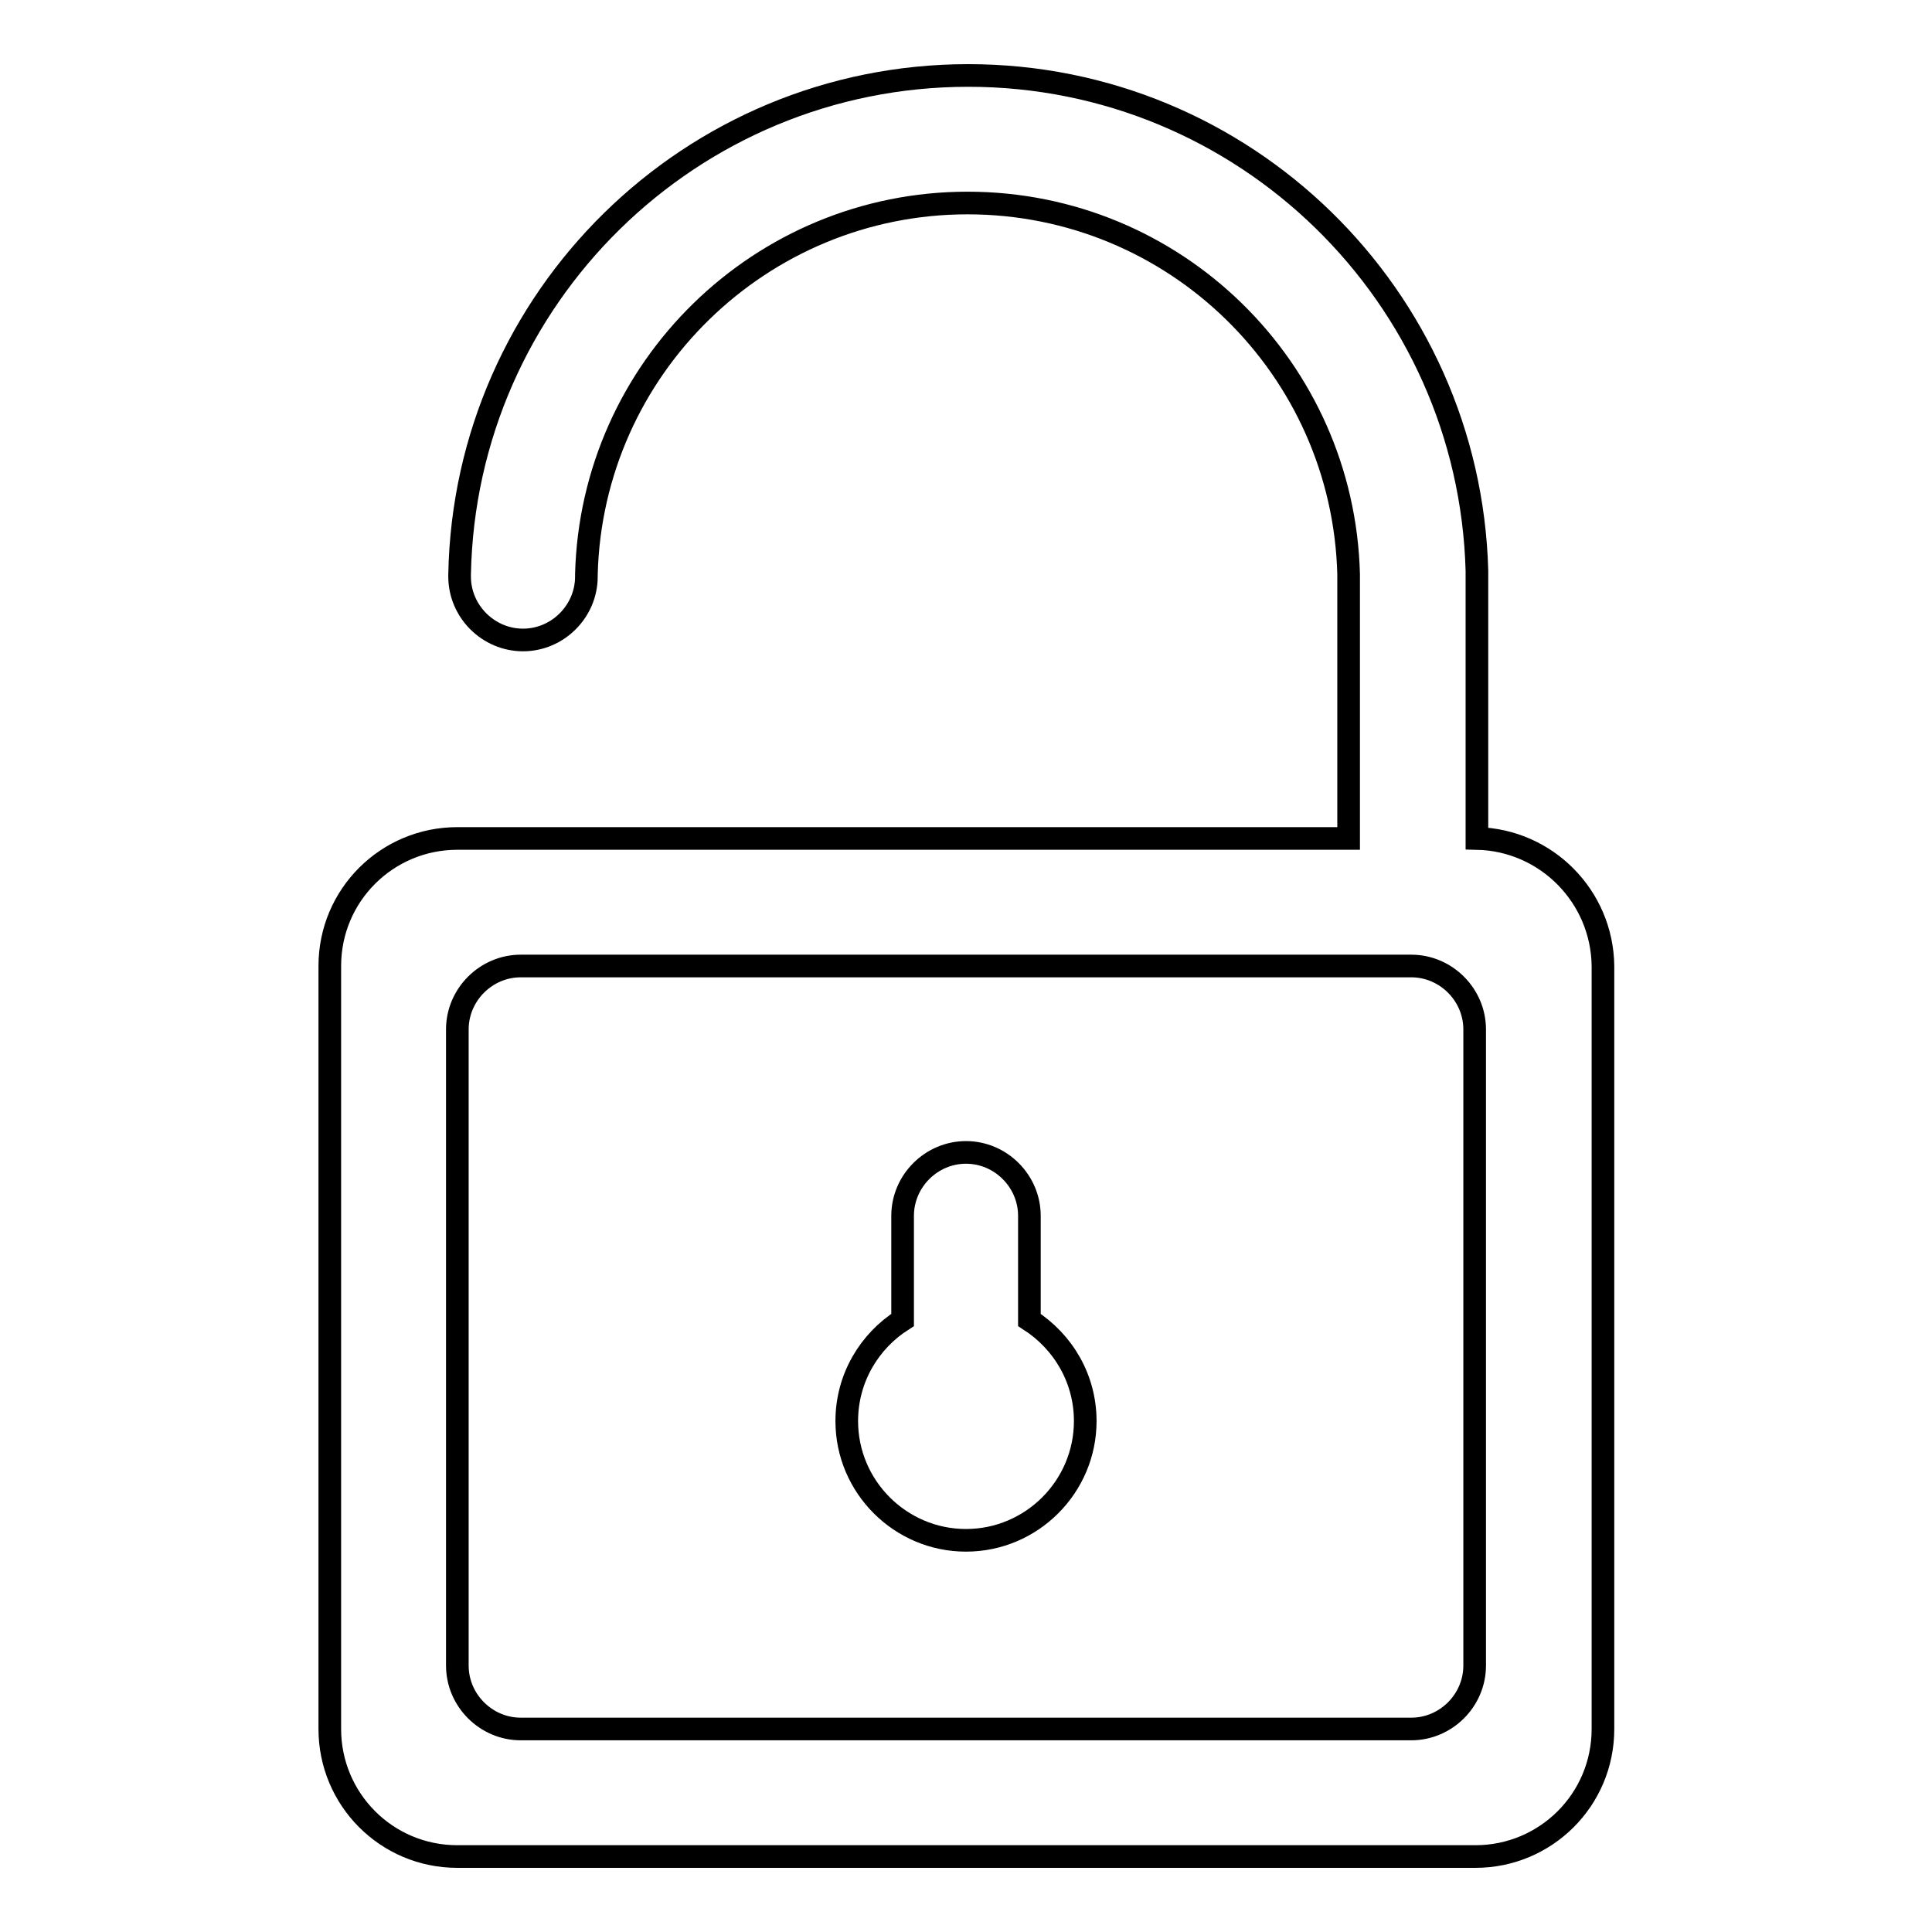 <?xml version="1.0" encoding="utf-8"?>
<!-- Svg Vector Icons : http://www.onlinewebfonts.com/icon -->
<!DOCTYPE svg PUBLIC "-//W3C//DTD SVG 1.1//EN" "http://www.w3.org/Graphics/SVG/1.1/DTD/svg11.dtd">
<svg version="1.1" xmlns="http://www.w3.org/2000/svg" xmlns:xlink="http://www.w3.org/1999/xlink" x="0px" y="0px" viewBox="0 0 256 256" enable-background="new 0 0 256 256" xml:space="preserve">
<g><g><path stroke-width="3" fill-opacity="0" stroke="#000000"  d="M195.7,111.1V75.6h0c-1-36.4-30.8-65.6-67.4-65.6c-36.8,0-66.7,29.5-67.4,66.1l0,0c0,0.1,0,0.2,0,0.3c0,4.6,3.8,8.4,8.4,8.4s8.4-3.8,8.4-8.4c0-0.1,0-0.2,0-0.3l0,0c0.7-27.3,23.1-49.2,50.5-49.2c27.5,0,49.8,21.9,50.5,49.2h0v35H60.6c-9.3,0-16.9,7.5-16.9,16.9v101.1c0,9.3,7.5,16.9,16.9,16.9h134.9c9.3,0,16.9-7.5,16.9-16.9V128C212.3,118.8,204.9,111.3,195.7,111.1z M195.4,220.7c0,4.6-3.8,8.4-8.4,8.4H69c-4.6,0-8.4-3.8-8.4-8.4v-84.3c0-4.6,3.8-8.4,8.4-8.4h118c4.6,0,8.4,3.8,8.4,8.4V220.7z"/><path stroke-width="3" fill-opacity="0" stroke="#000000"  d="M136.4,174.9v-13.8c0-4.6-3.8-8.4-8.4-8.4s-8.4,3.8-8.4,8.4v13.8c-4.4,2.8-7.4,7.7-7.4,13.4c0,8.7,7.1,15.8,15.8,15.8c8.7,0,15.8-7.1,15.8-15.8C143.8,182.7,140.9,177.8,136.4,174.9z"/></g></g>
</svg>